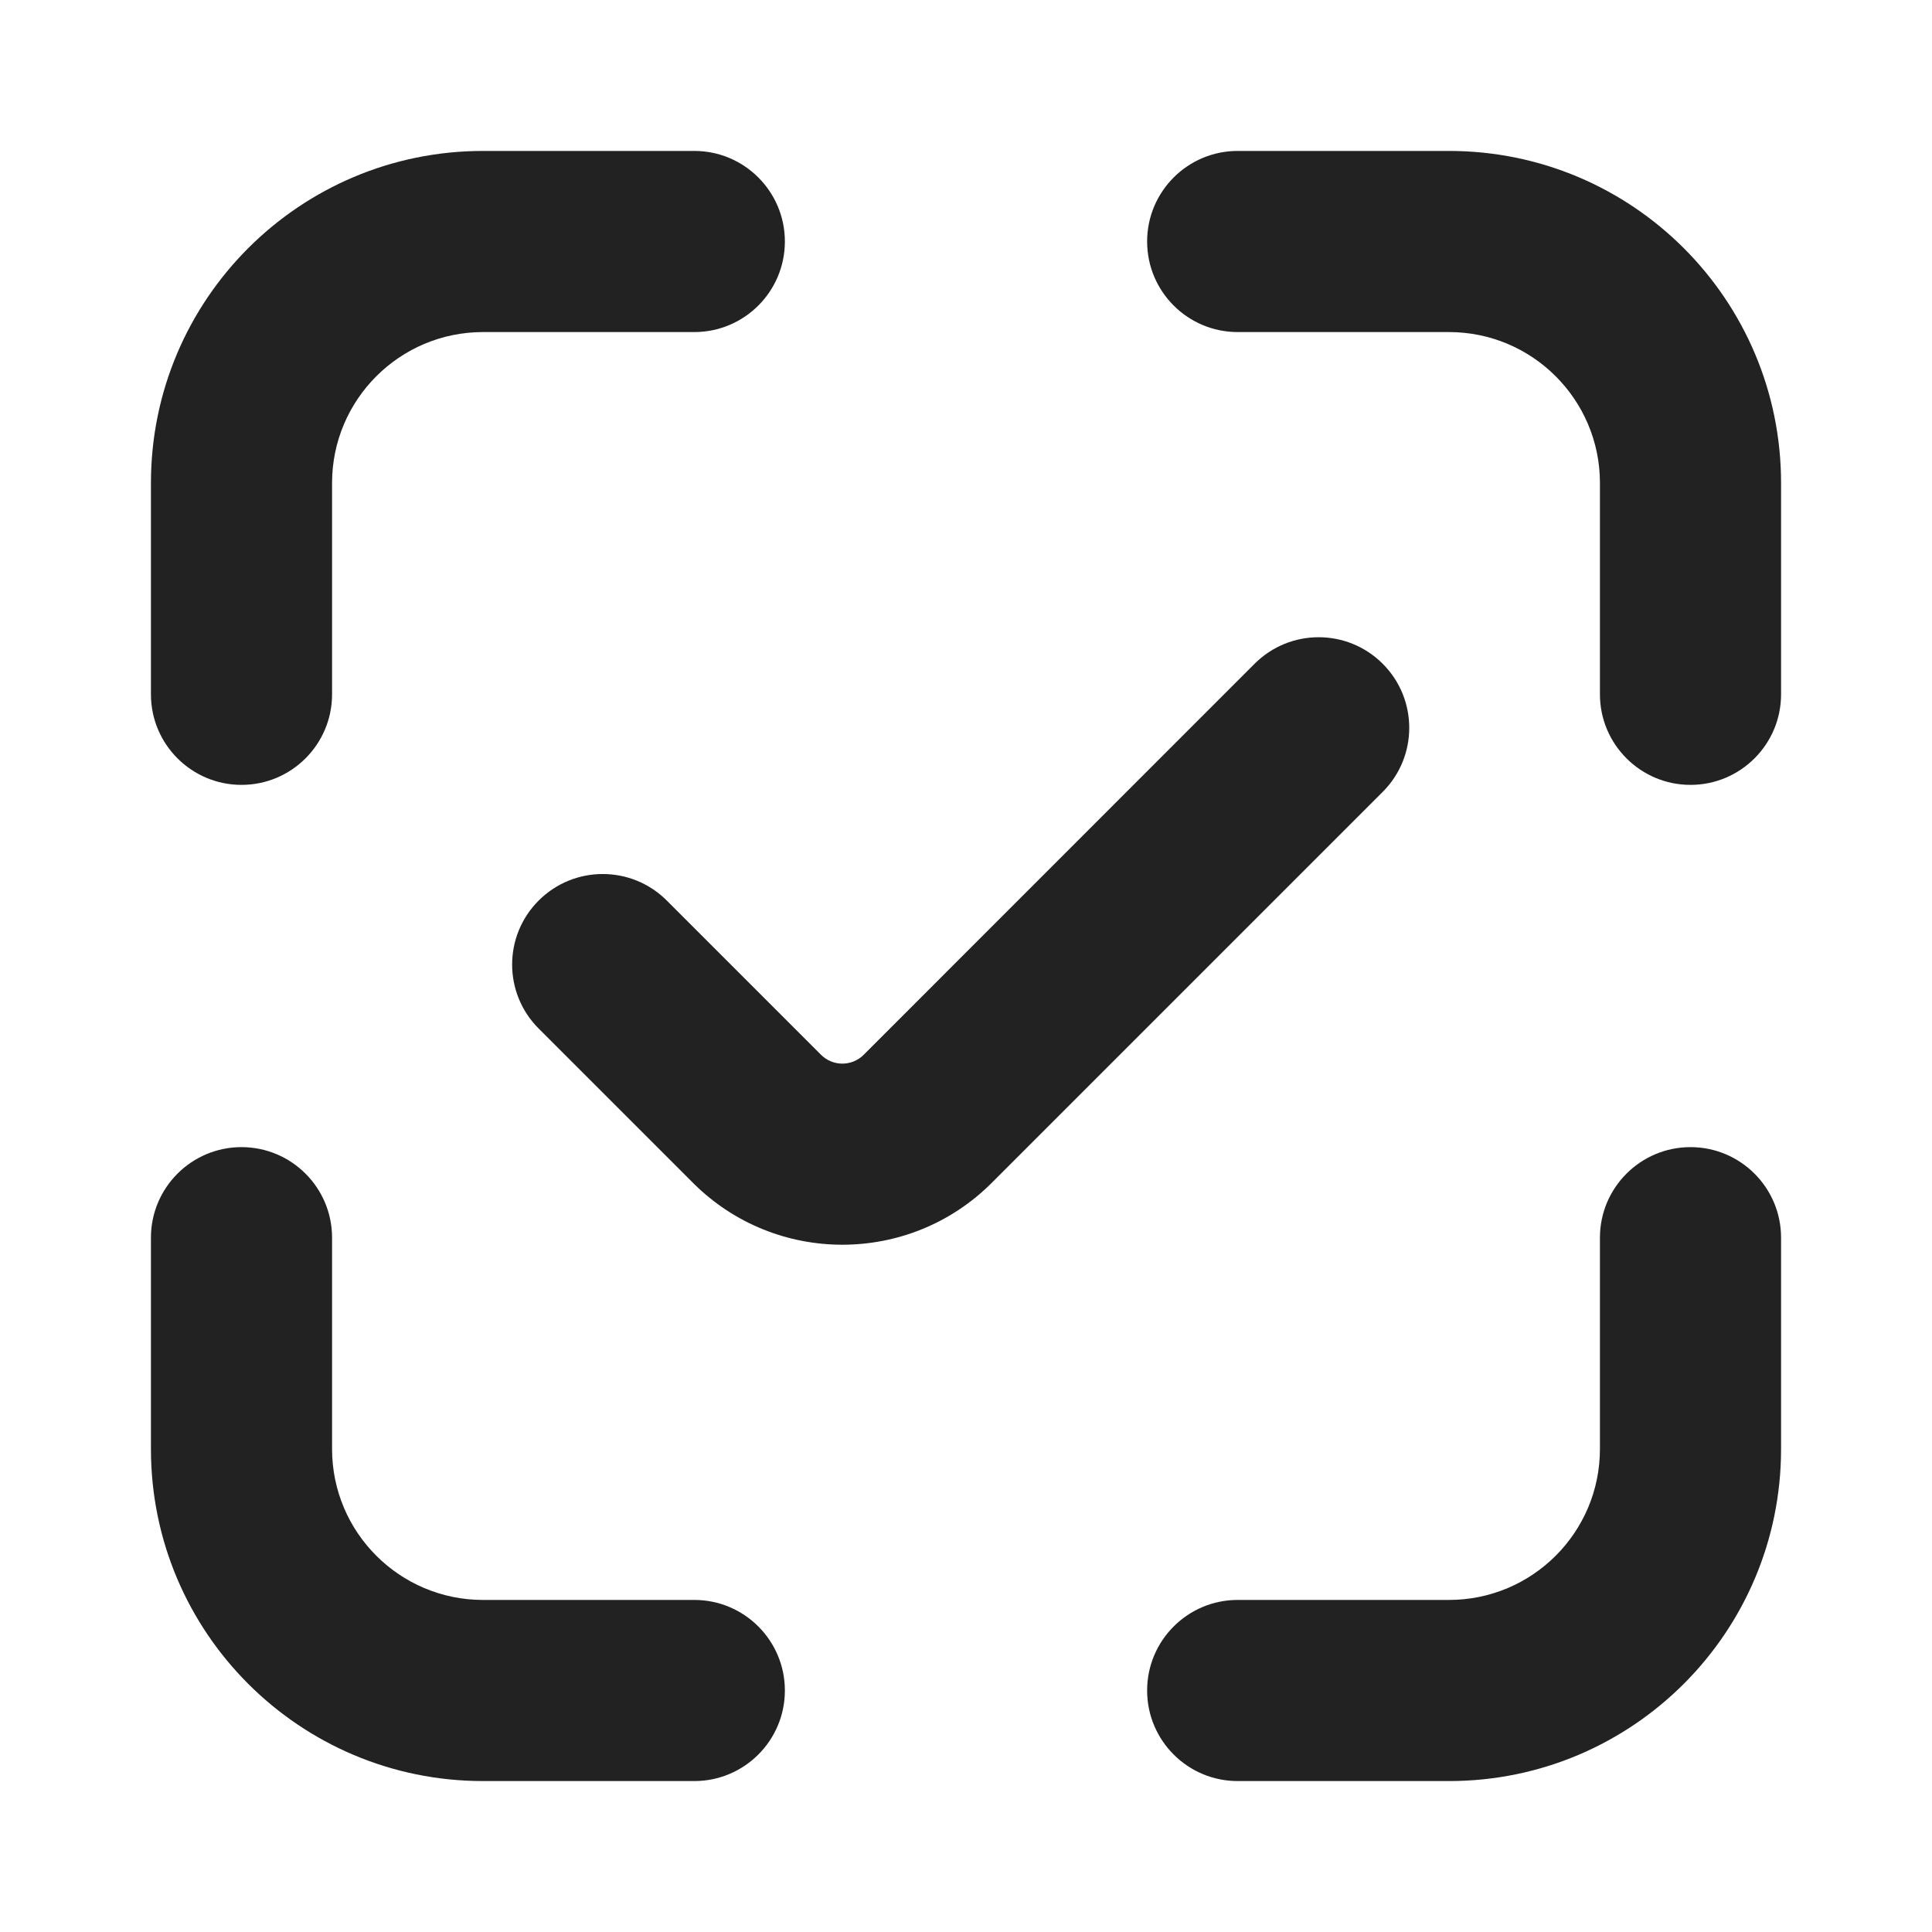 <svg width="16" height="16" viewBox="0 0 16 16" fill="none" xmlns="http://www.w3.org/2000/svg">
<path d="M12 1.25C13.519 1.25 14.75 2.481 14.75 4V5.75C14.75 6.164 14.414 6.5 14 6.5C13.586 6.5 13.25 6.164 13.25 5.75V4C13.25 3.31 12.69 2.75 12 2.75H10.25C9.836 2.75 9.5 2.414 9.5 2C9.5 1.586 9.836 1.25 10.25 1.25H12Z" fill="#222222"/>
<path d="M1.25 12C1.25 13.519 2.481 14.75 4 14.75H5.75C6.164 14.75 6.5 14.414 6.5 14C6.5 13.586 6.164 13.25 5.75 13.25H4C3.31 13.25 2.75 12.69 2.75 12V10.25C2.75 9.836 2.414 9.5 2 9.5C1.586 9.5 1.25 9.836 1.25 10.25V12Z" fill="#222222"/>
<path d="M12 14.75C13.519 14.75 14.75 13.519 14.75 12V10.25C14.75 9.836 14.414 9.5 14 9.5C13.586 9.5 13.25 9.836 13.25 10.25V12C13.25 12.69 12.69 13.25 12 13.25H10.25C9.836 13.25 9.5 13.586 9.5 14C9.5 14.414 9.836 14.75 10.25 14.75H12Z" fill="#222222"/>
<path d="M1.25 4C1.25 2.481 2.481 1.25 4 1.25H5.75C6.164 1.25 6.5 1.586 6.5 2C6.5 2.414 6.164 2.75 5.75 2.75H4C3.31 2.75 2.75 3.31 2.75 4V5.75C2.75 6.164 2.414 6.5 2 6.5C1.586 6.5 1.25 6.164 1.25 5.75V4Z" fill="#222222"/>
<path d="M11.451 6.558C11.744 6.265 11.744 5.79 11.451 5.497C11.158 5.204 10.683 5.204 10.39 5.497L7.153 8.735C7.055 8.833 6.897 8.833 6.799 8.735L5.522 7.458C5.229 7.165 4.754 7.165 4.461 7.458C4.168 7.751 4.168 8.225 4.461 8.518L5.739 9.796C6.422 10.479 7.53 10.479 8.213 9.796L11.451 6.558Z" fill="#222222"/>
</svg>
